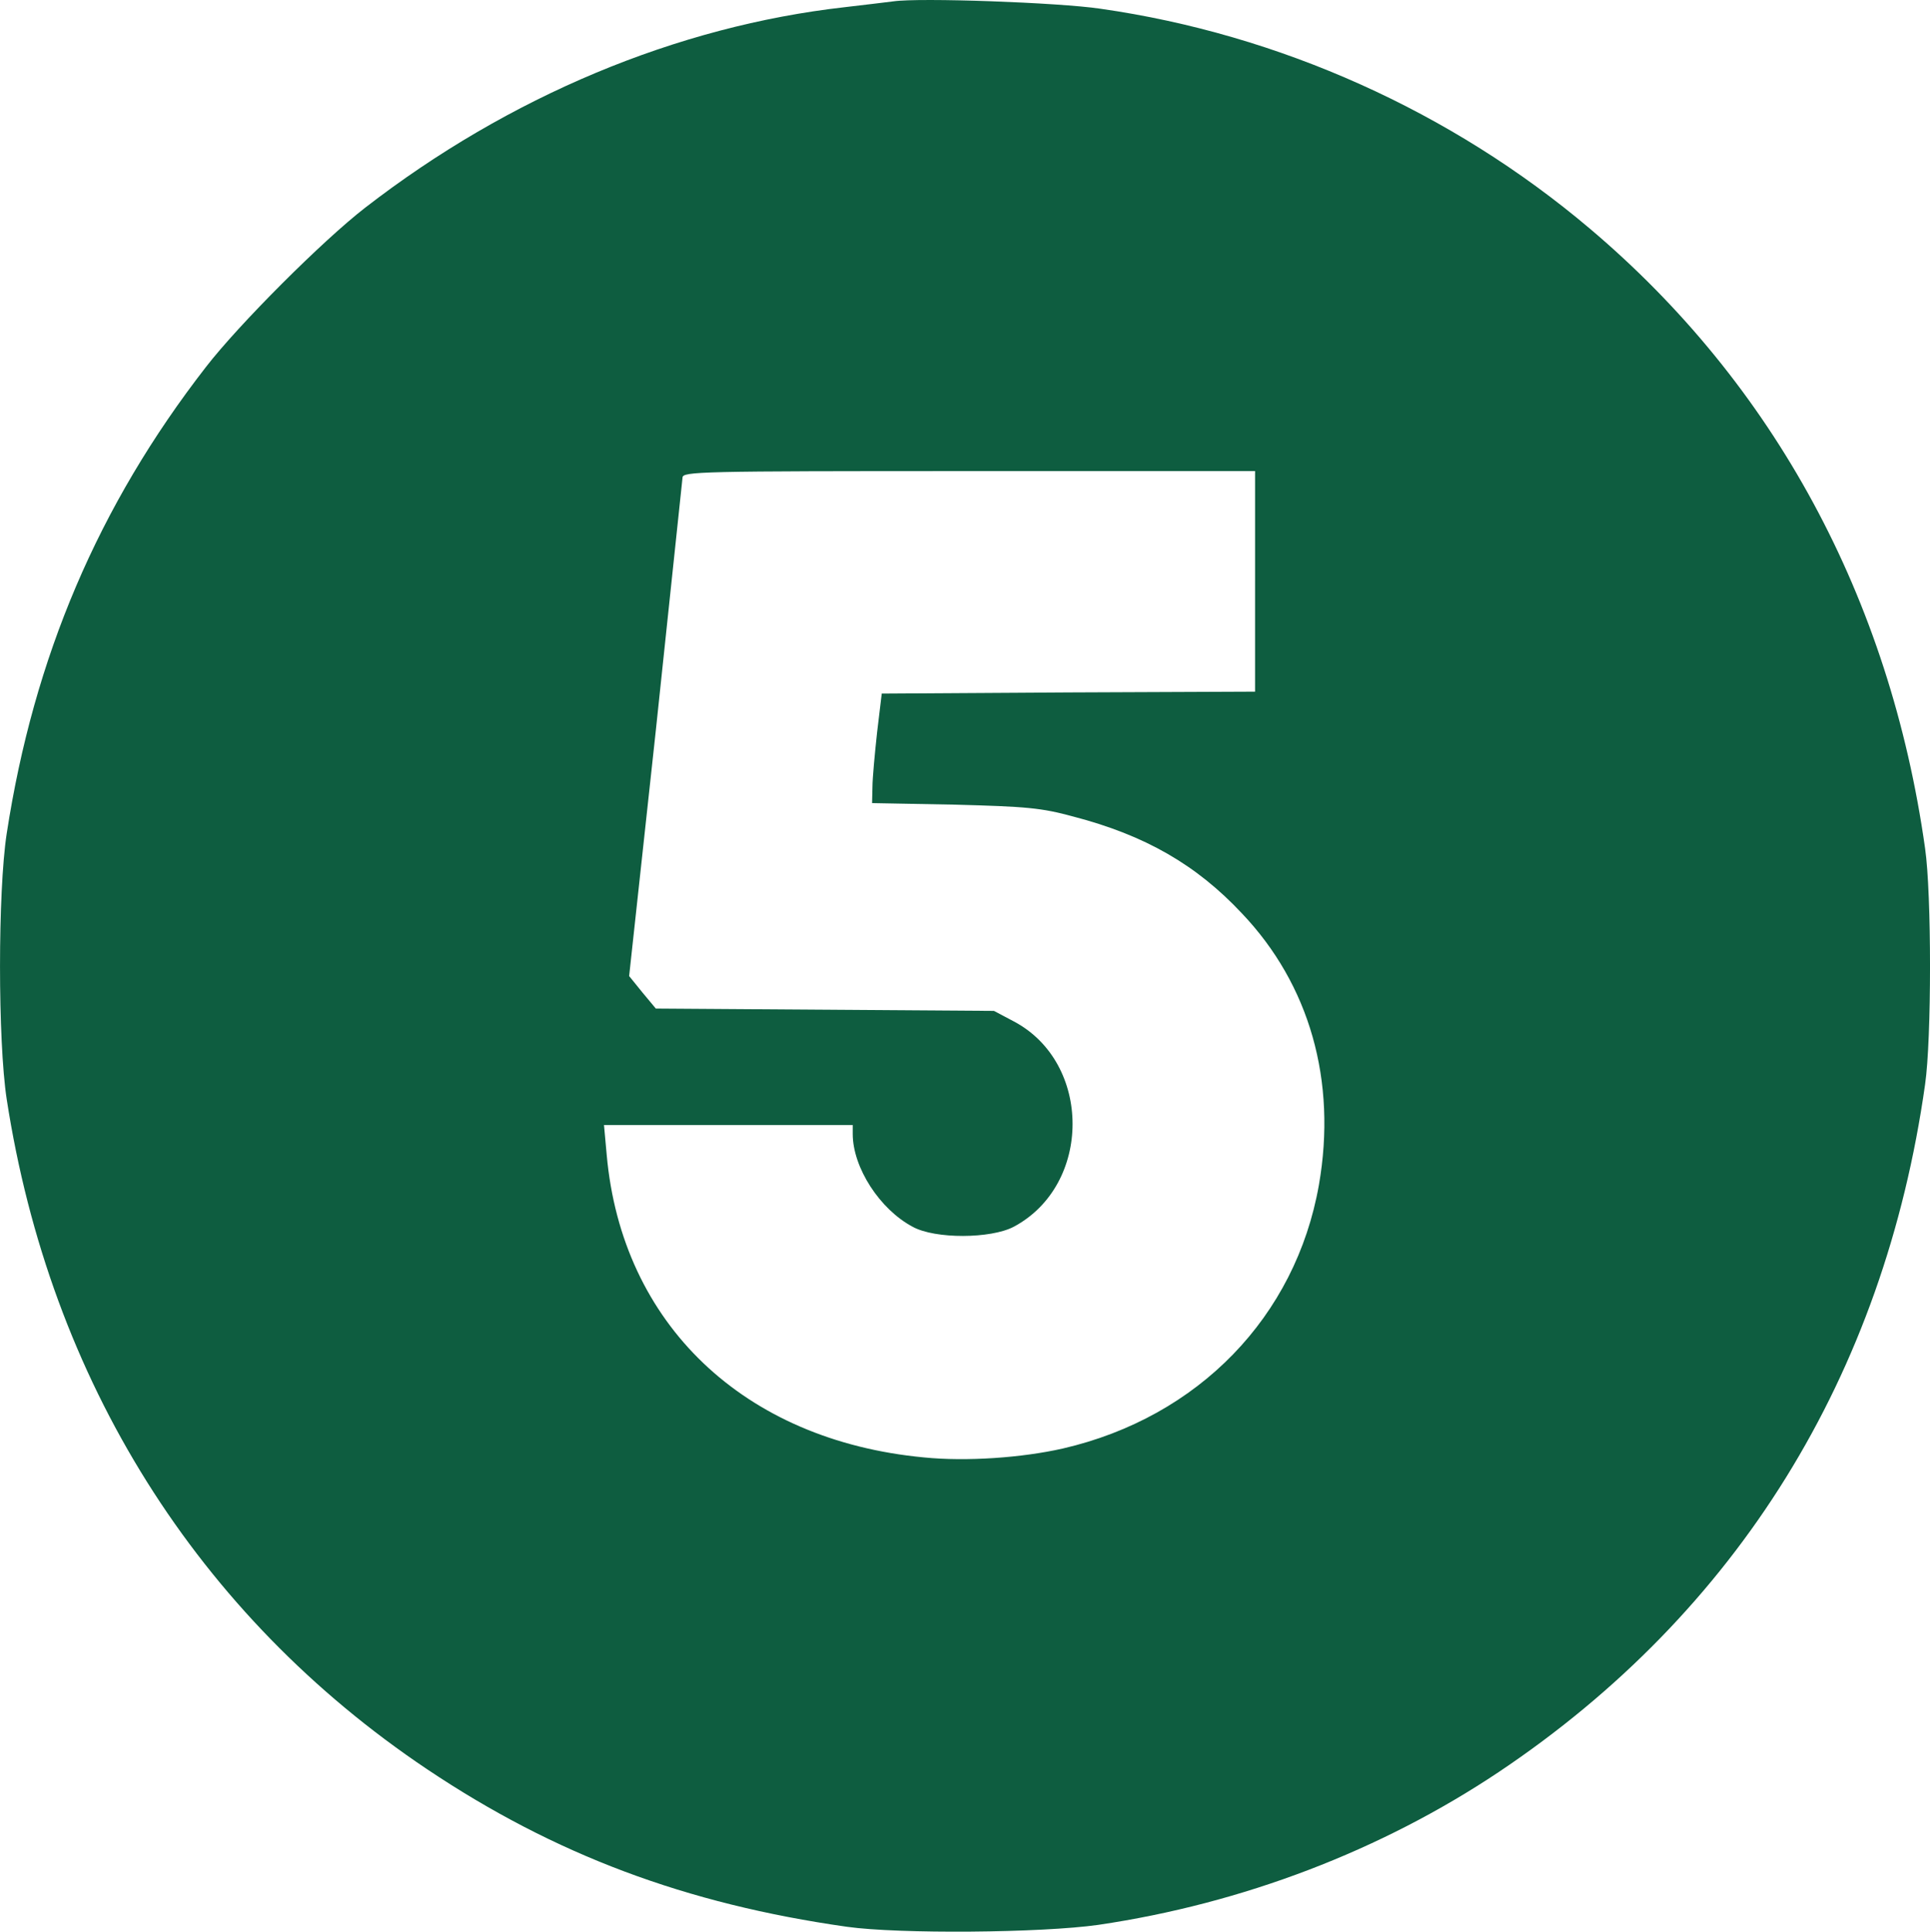 <svg xmlns="http://www.w3.org/2000/svg" id="_&#xB808;&#xC774;&#xC5B4;_1" data-name="&#xB808;&#xC774;&#xC5B4; 1" viewBox="0 0 498.9 499.22"><defs><style>      .cls-1 {        fill: #0e5d40;      }    </style></defs><path class="cls-1" d="M230.93.35c-1.6.2-7.3.9-12.5,1.5-43.5,4.9-86.9,23.1-124,51.8-11,8.5-32.7,30.2-41.2,41.2C25.43,130.65,8.73,169.85,1.73,215.45c-2.3,15-2.3,53.6,0,68.6,11.2,72.7,49.3,133.4,108.7,173.2,33,22.1,66.9,34.8,108.5,40.7,13.5,1.9,50.3,1.6,65-.5,37.3-5.5,73.1-19.2,103.5-39.5,61.7-41.3,99.6-102.5,110.2-177.7,1.7-11.7,1.7-49.3,0-61-9.1-64.7-39.1-120-86.7-160.2-35.7-30.2-80.2-50.2-126.5-56.8-10.8-1.6-46.7-2.9-53.5-1.9ZM324.43,150.25v28.5l-48.2.2-48.3.3-1.2,10c-.6,5.5-1.2,11.9-1.2,14.1l-.1,4.2,21.3.4c18.6.5,22.4.8,30.8,3.1,18.4,4.8,31.7,12.4,43.5,25,17.5,18.4,24.6,43.3,19.9,70.2-6,34-31.1,60-66.2,68.1-10.6,2.4-24.9,3.4-35.9,2.3-46.6-4.4-78.1-34.5-82-78.2l-.7-7.7h64.3v2.3c0,8.7,7,19.5,15.5,24,5.8,3.2,20.2,3.1,26.1,0,20.3-10.8,20.3-42.4,0-53.1l-5.1-2.7-43.7-.3-43.7-.3-3.5-4.2-3.4-4.2,6.9-63.5c3.7-34.9,6.8-64.3,6.9-65.3,0-1.6,4.2-1.7,74-1.7h74v28.5Z"></path></svg>